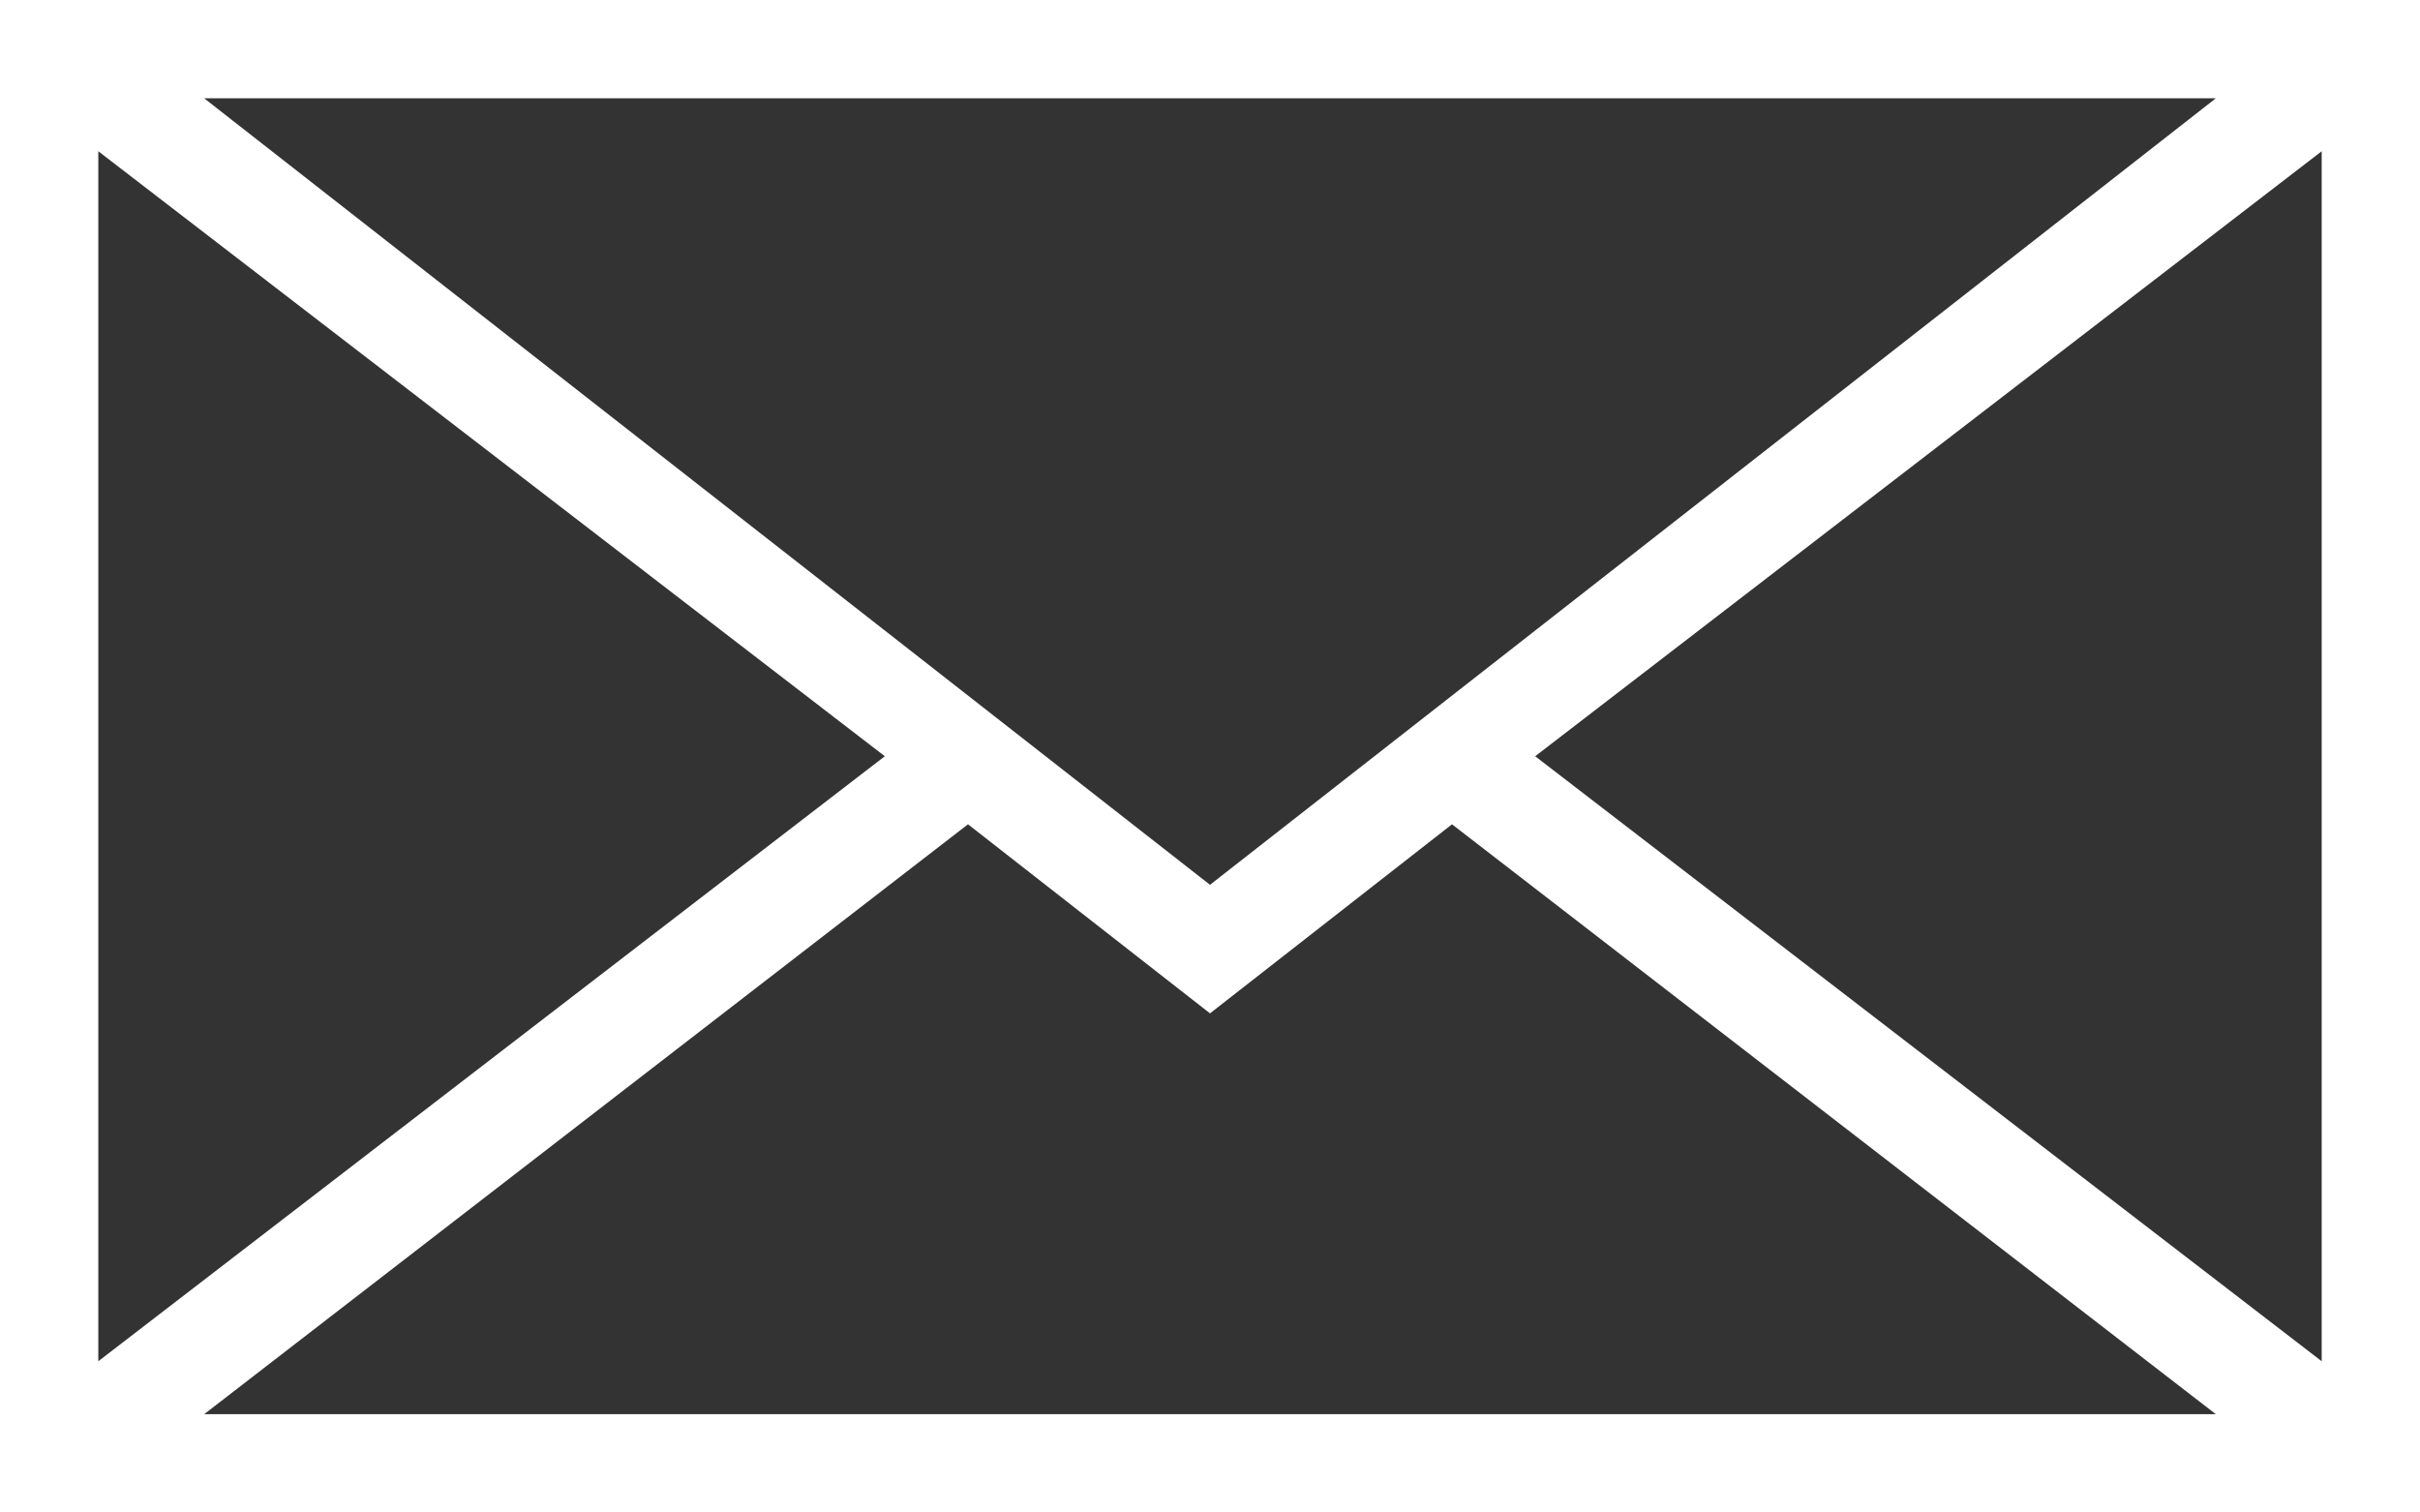 <?xml version="1.0" encoding="utf-8"?>
<!-- Generator: Adobe Illustrator 27.4.0, SVG Export Plug-In . SVG Version: 6.00 Build 0)  -->
<svg version="1.1" id="_レイヤー_2" xmlns="http://www.w3.org/2000/svg" xmlns:xlink="http://www.w3.org/1999/xlink" x="0px"
	 y="0px" viewBox="0 0 32 20" style="enable-background:new 0 0 32 20;" xml:space="preserve">
<rect x="0" y="0" width="32" height="20" fill="#333333" stroke="none"/>
<style type="text/css">
	.st0{fill:#FFFFFF;}
</style>
<g id="_レイヤー_2-2_00000176010302138900871040000018002900557149377934_">
	<g id="_レイヤー_1-2">
		<g id="_レイヤー_2-2">
			<g id="_1100px">
				<path class="st0" d="M32,0H0v20h32V0z M20.3,10l10.4-8v16L20.3,10L20.3,10z M29.3,1.3L16,11.7L2.7,1.3H29.3z M11.7,10L1.3,18V2
					L11.7,10z M2.7,18.7l10.1-7.8l3.2,2.5l3.2-2.5l10.1,7.8L2.7,18.7L2.7,18.7L2.7,18.7z"/>
			</g>
		</g>
	</g>
</g>
</svg>

